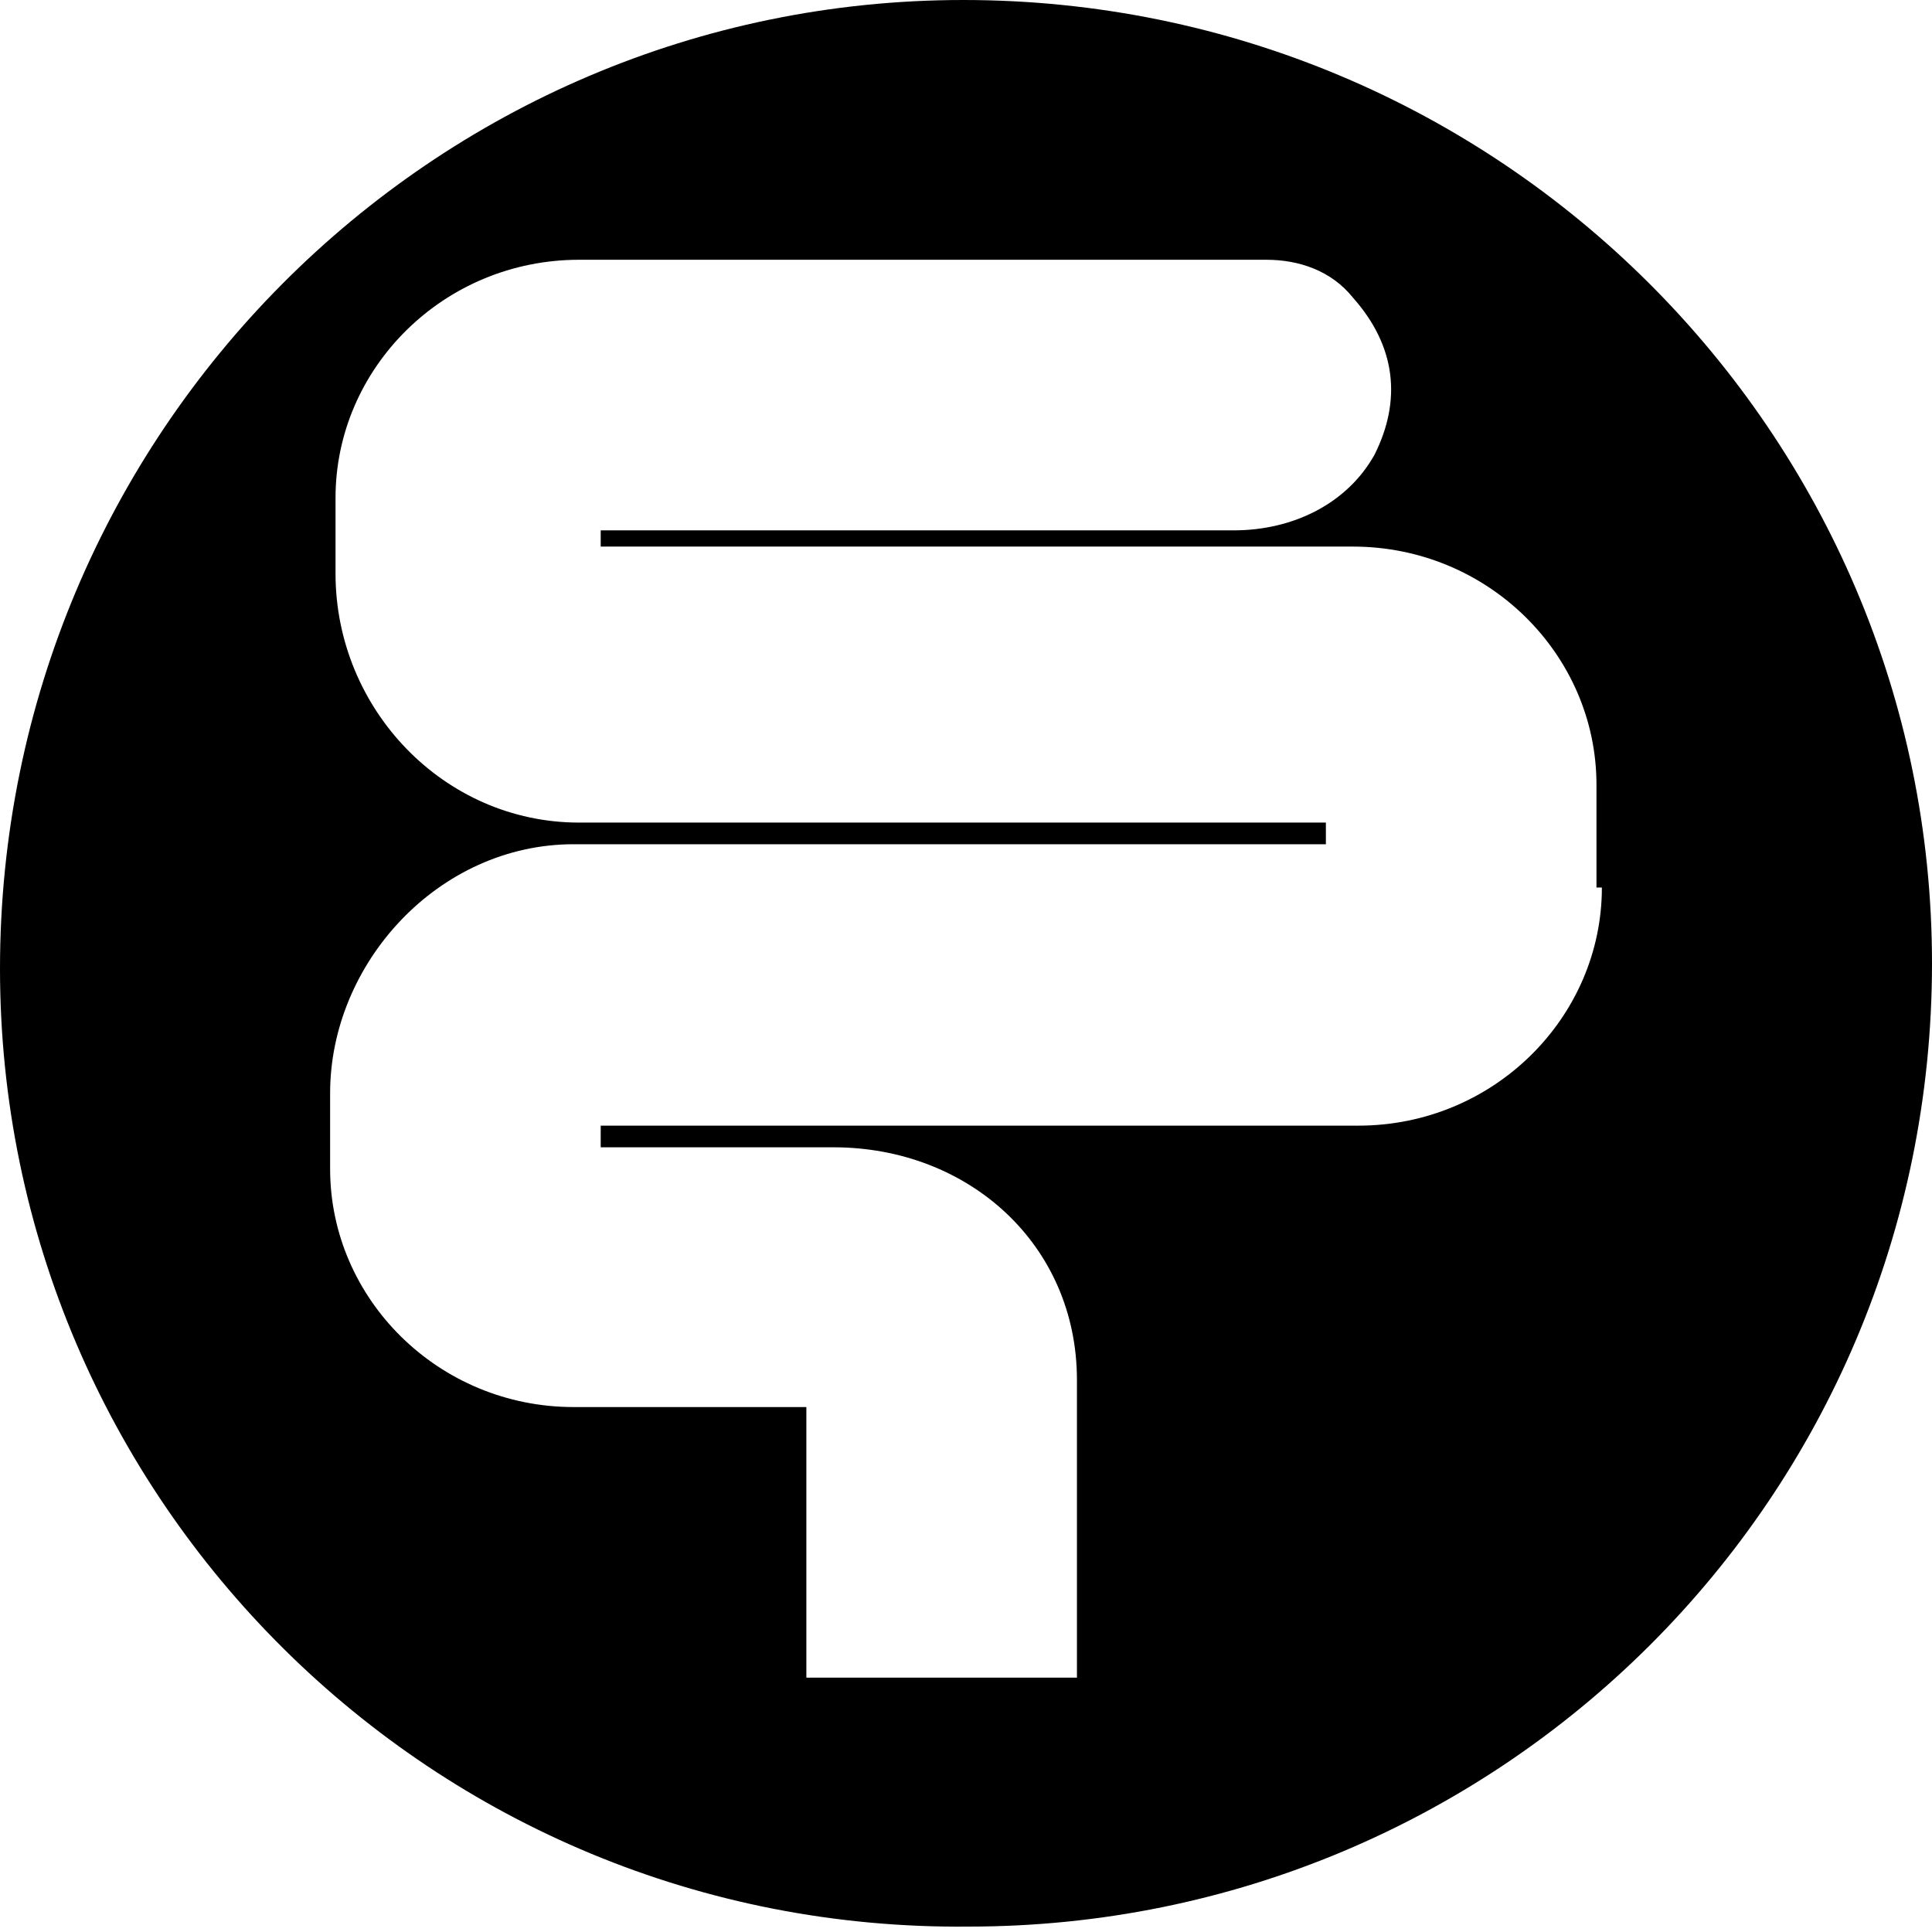 <?xml version="1.0" encoding="utf-8"?>
<!-- Generator: Adobe Illustrator 26.2.1, SVG Export Plug-In . SVG Version: 6.00 Build 0)  -->
<svg version="1.1" id="Camada_1" xmlns="http://www.w3.org/2000/svg" xmlns:xlink="http://www.w3.org/1999/xlink" x="0px" y="0px"
	 viewBox="0 0 35.7 35.7" style="enable-background:new 0 0 35.7 35.7;" xml:space="preserve">
<path d="M17.8,0C8,0,0,8,0,17.9c0,9.8,8,17.8,17.9,17.7c9.8,0,17.8-7.9,17.8-17.8C35.7,8,27.7,0,17.8,0z M29.6,16.4
	c0,2.4-2,4.4-4.5,4.4H11.1l0,0.4h4.3c2.5,0,4.5,1.8,4.5,4.3v5.5h-5V26h-4.3c-2.5,0-4.5-2-4.5-4.4v-1.4c0-2.4,2-4.6,4.5-4.6h13.9
	v-0.4H10.7c-2.5,0-4.5-2.1-4.5-4.6V9.2c0-2.4,2-4.4,4.5-4.4h12.7C24,4.8,24.6,5,25,5.5c0.8,0.9,0.9,1.9,0.4,2.9
	c-0.5,0.9-1.5,1.4-2.6,1.4H11.1v0.3H25c2.5,0,4.5,2,4.5,4.4V16.4z"/>
</svg>
